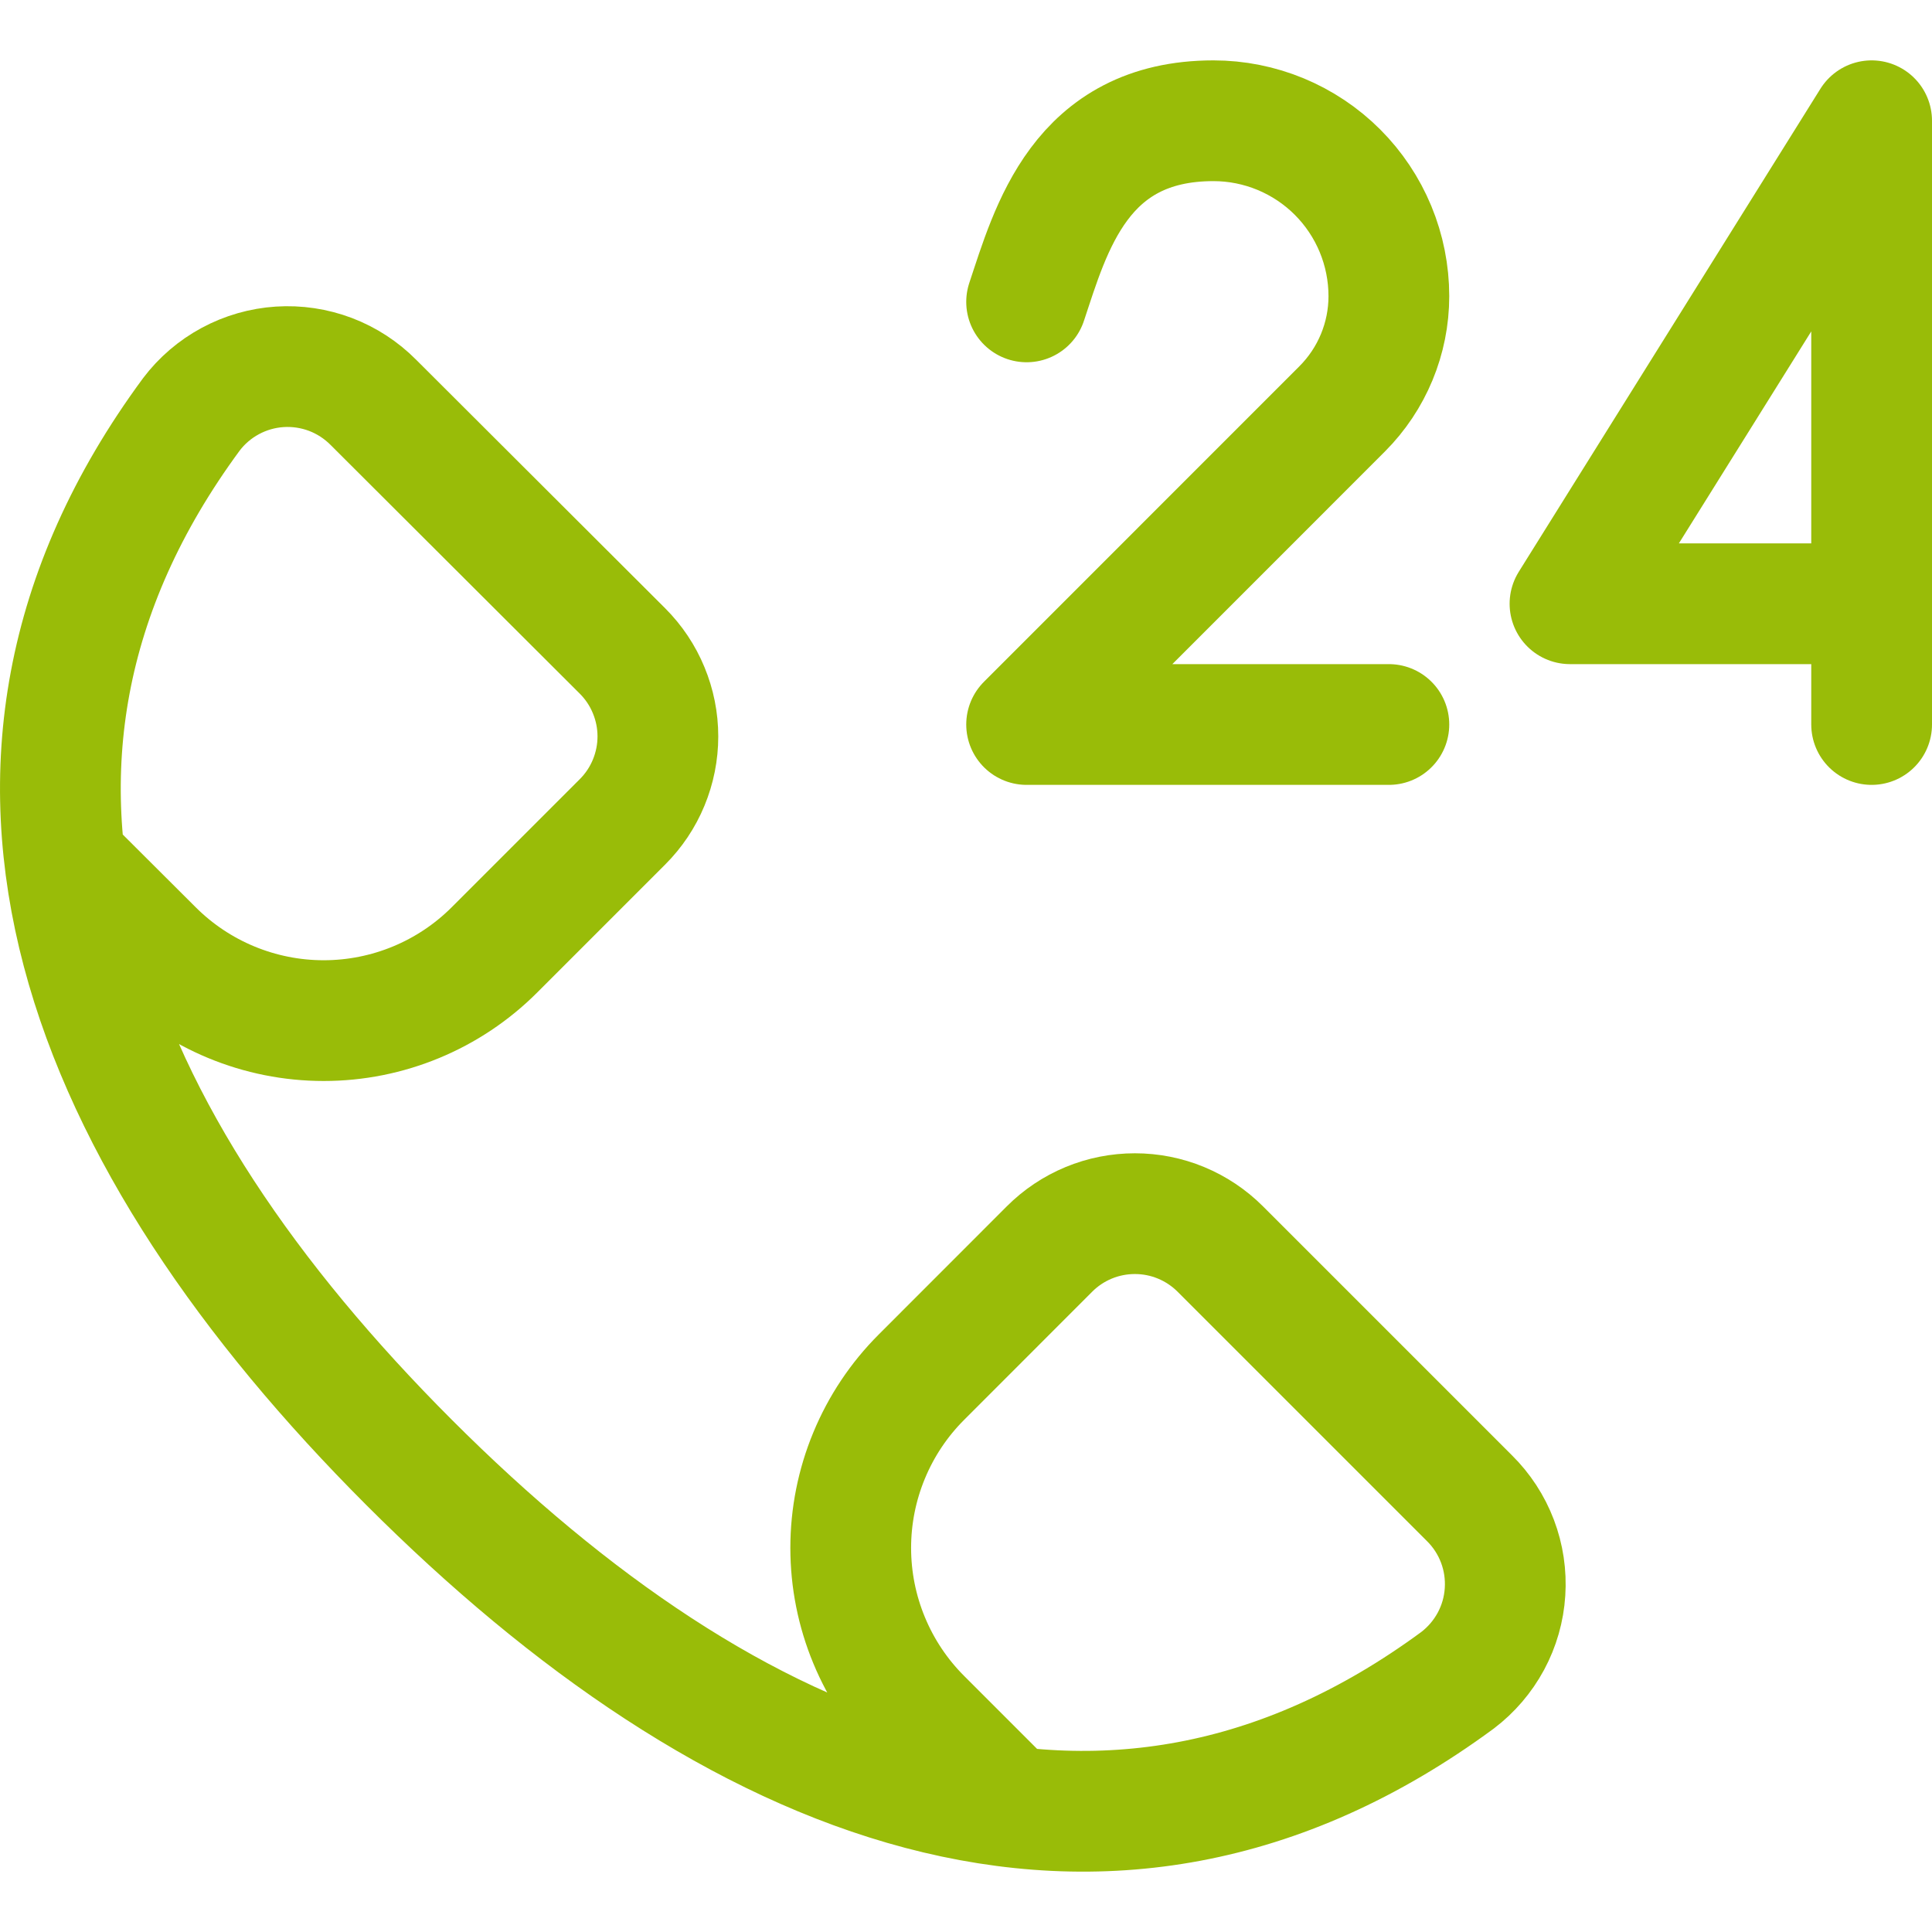 <svg width="48" height="48" viewBox="0 0 48 48" fill="none" xmlns="http://www.w3.org/2000/svg">
<path d="M1.636 21.442L3.8 23.6C4.925 24.725 6.451 25.357 8.042 25.357C9.633 25.357 11.159 24.725 12.284 23.6L15.466 20.418C15.745 20.139 15.966 19.809 16.116 19.445C16.267 19.08 16.345 18.69 16.345 18.296C16.345 17.902 16.267 17.512 16.116 17.148C15.966 16.783 15.745 16.453 15.466 16.174L9.28 10C8.977 9.694 8.613 9.456 8.211 9.303C7.809 9.151 7.378 9.086 6.949 9.114C6.52 9.142 6.102 9.262 5.723 9.466C5.344 9.67 5.013 9.953 4.754 10.296C-1.728 19.094 2.2 28.368 10.166 36.336C18.132 44.304 27.406 48.228 36.212 41.746C36.554 41.486 36.837 41.155 37.041 40.777C37.245 40.398 37.365 39.979 37.392 39.55C37.42 39.121 37.356 38.691 37.203 38.289C37.05 37.886 36.812 37.522 36.506 37.22L30.318 31.032C30.039 30.753 29.708 30.532 29.344 30.381C28.98 30.23 28.59 30.153 28.196 30.153C27.802 30.153 27.411 30.23 27.047 30.381C26.683 30.532 26.352 30.753 26.074 31.032L22.894 34.214C22.336 34.771 21.894 35.433 21.593 36.161C21.291 36.889 21.136 37.669 21.136 38.457C21.136 39.245 21.291 40.025 21.593 40.753C21.894 41.481 22.336 42.143 22.894 42.7L25.082 44.888" stroke="#99BC08" stroke-width="3" stroke-linecap="round" stroke-linejoin="round"/>
<path d="M25.506 7.5C26.106 5.7 26.832 3 30.148 3C30.72 3 31.287 3.113 31.816 3.332C32.344 3.551 32.825 3.872 33.229 4.276C33.634 4.681 33.955 5.162 34.174 5.69C34.393 6.219 34.506 6.786 34.506 7.358V7.358C34.506 8.408 34.088 9.415 33.346 10.158L25.506 18H34.506" stroke="#99BC08" stroke-width="3" stroke-linecap="round" stroke-linejoin="round"/>
<path d="M46.5 15H39.006L46.5 3V18" stroke="#99BC08" stroke-width="3" stroke-linecap="round" stroke-linejoin="round"/>
</svg>
